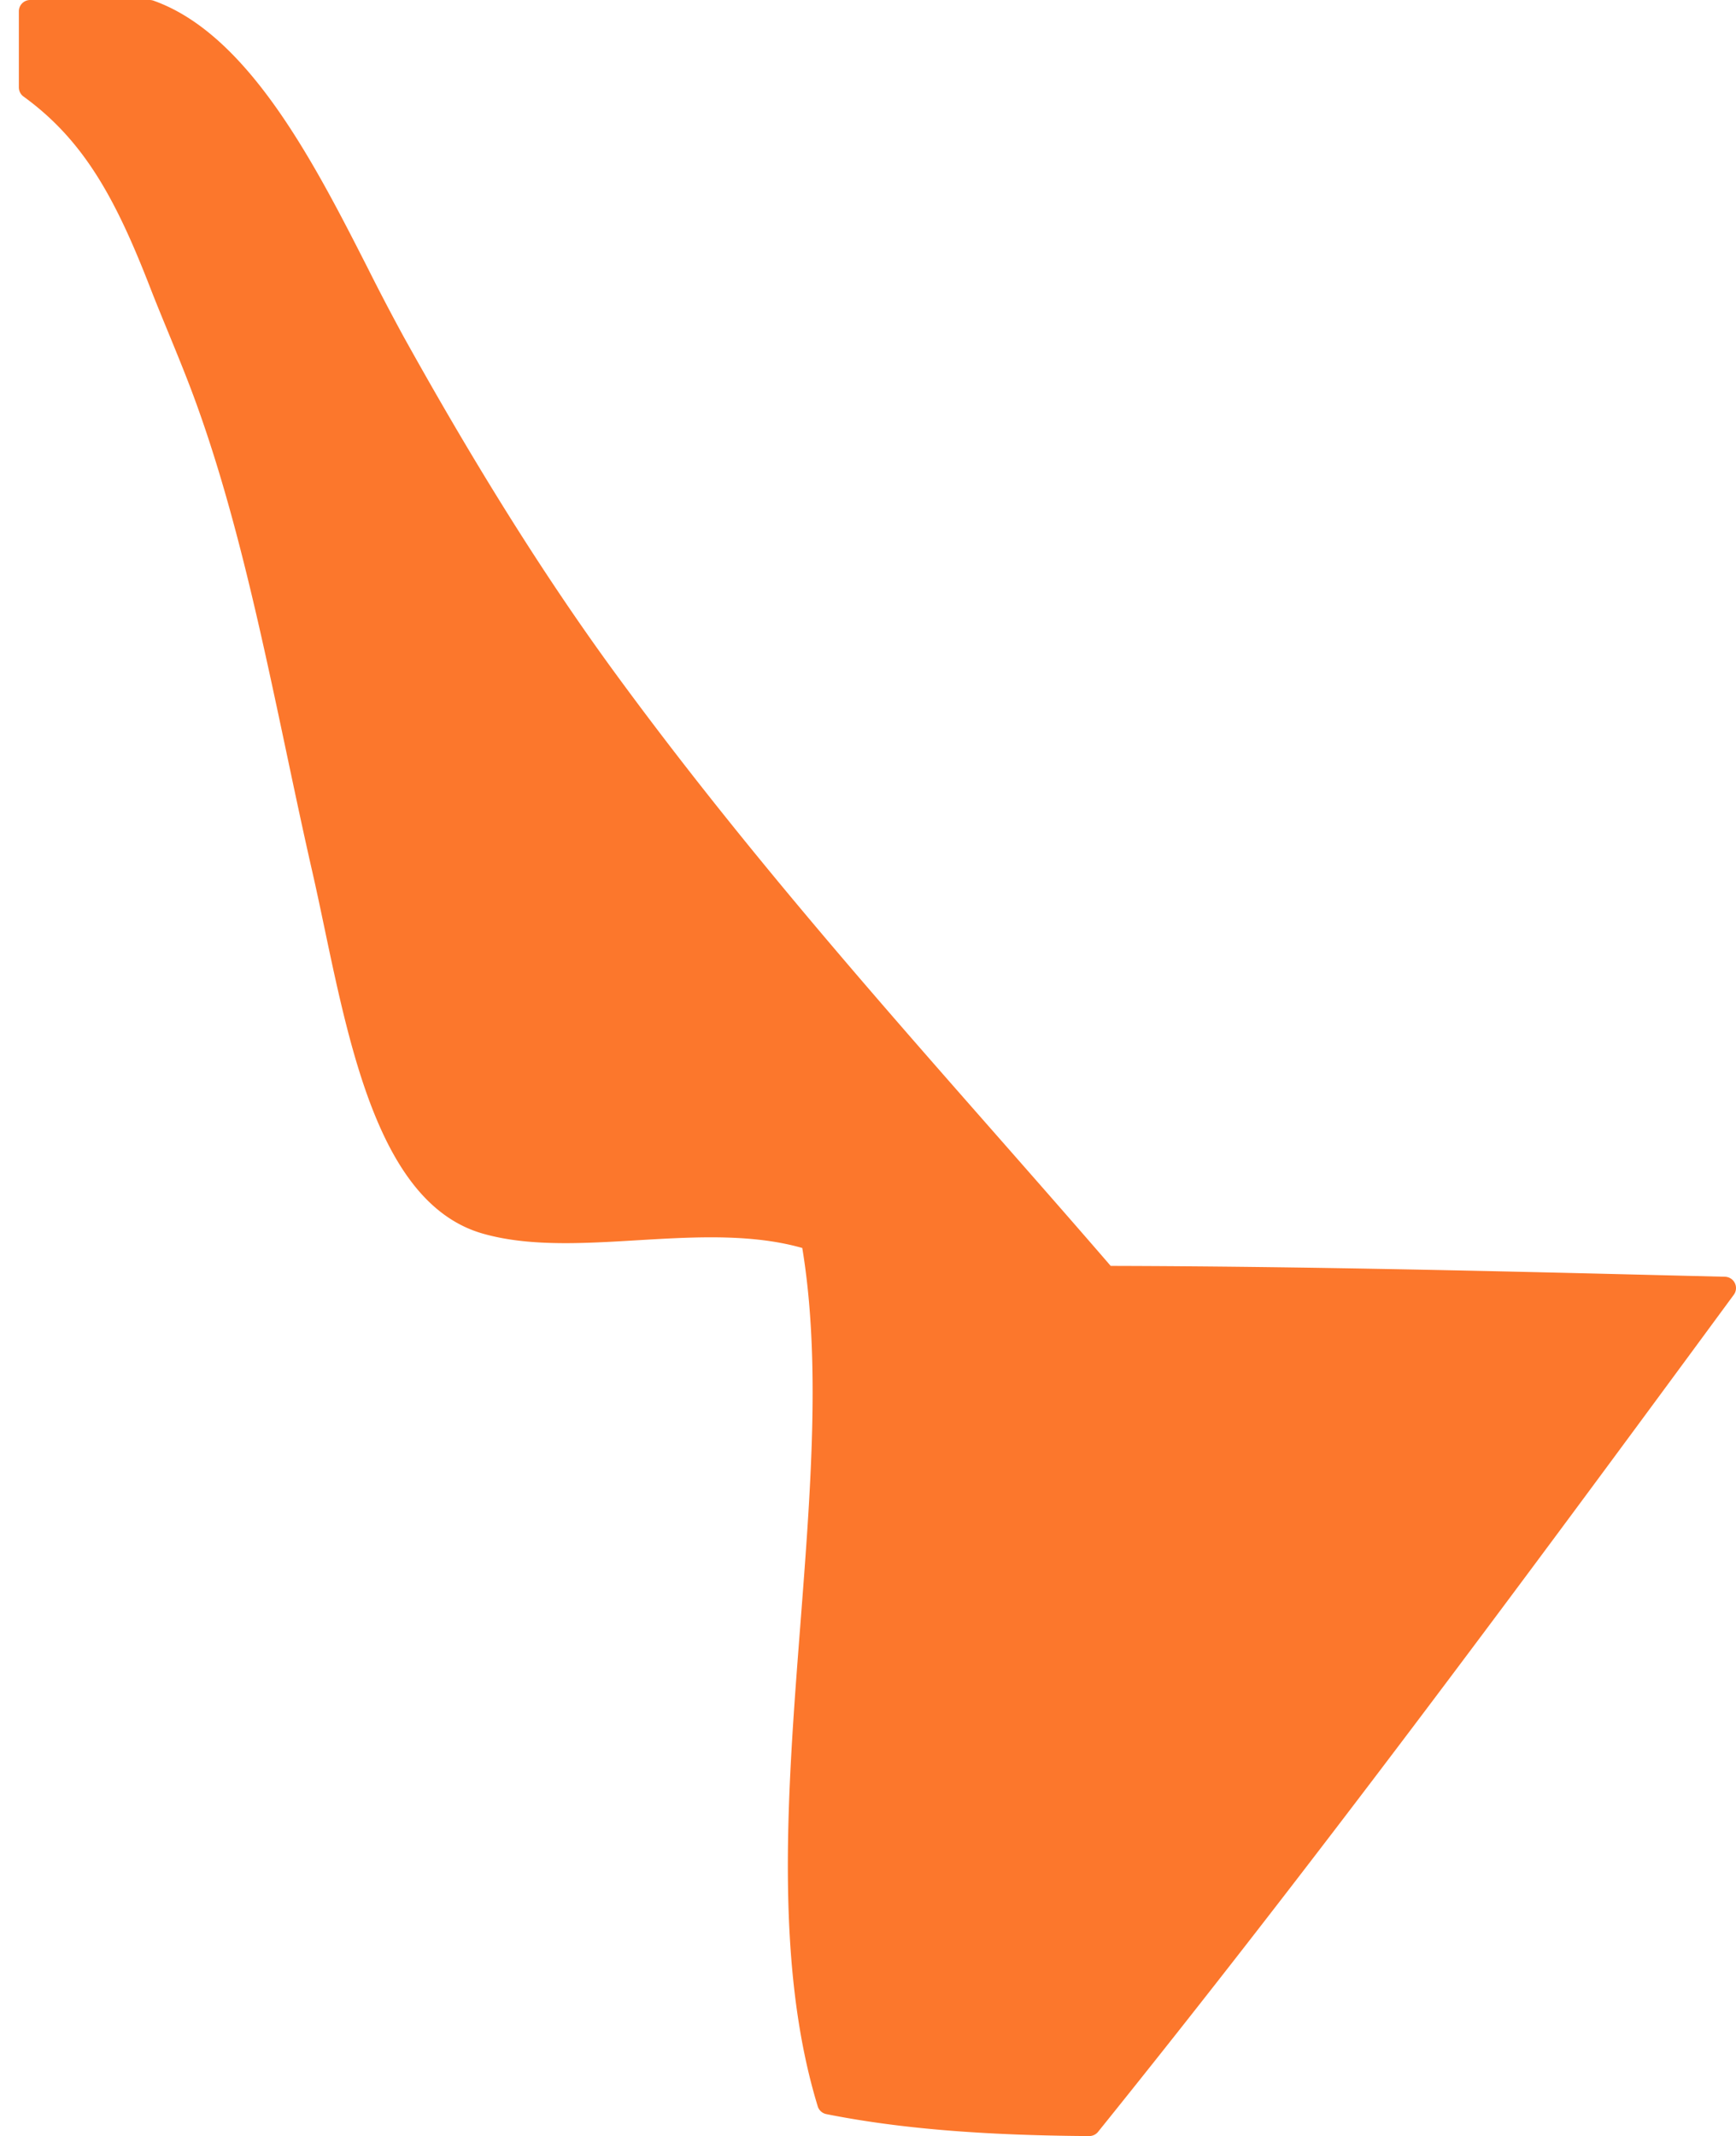<svg xmlns="http://www.w3.org/2000/svg" width="76.713" height="94.36"><path fill="#fc772c" d="M76.662 56.68a.5.5 0 00-.437-.28l-1.803-.044c-8.243-.204-16.765-.414-25.341-.435-1.67-1.935-3.366-3.863-5.076-5.809-5.601-6.369-11.392-12.955-16.83-20.388-3.039-4.154-6.089-9.004-9.326-14.828a97.304 97.304 0 01-1.59-3.037C13.913 7.251 10.99 1.516 6.779.028A.521.521 0 006.613 0h-5.28a.5.5 0 00-.5.5v3.36a.5.5 0 00.207.405c2.694 1.951 4.088 4.563 5.587 8.417.255.657.531 1.327.809 2.003.379.923.763 1.858 1.109 2.789 1.803 4.859 2.976 10.396 4.109 15.75.38 1.795.756 3.574 1.152 5.307.176.771.348 1.587.524 2.426 1.212 5.763 2.585 12.293 7.028 13.544 1.006.283 2.159.415 3.628.415 1.026 0 2.108-.064 3.156-.127 1.076-.064 2.188-.131 3.269-.131 1.616 0 2.911.15 4.041.471.818 4.959.379 10.633-.084 16.633-.569 7.365-1.158 14.981.767 21.284a.5.5 0 00.38.344c3.177.633 6.868.94 11.615.97h.003a.5.5 0 00.39-.187c9.463-11.74 18.321-23.692 28.093-36.978a.498.498 0 00.046-.515z"/></svg>